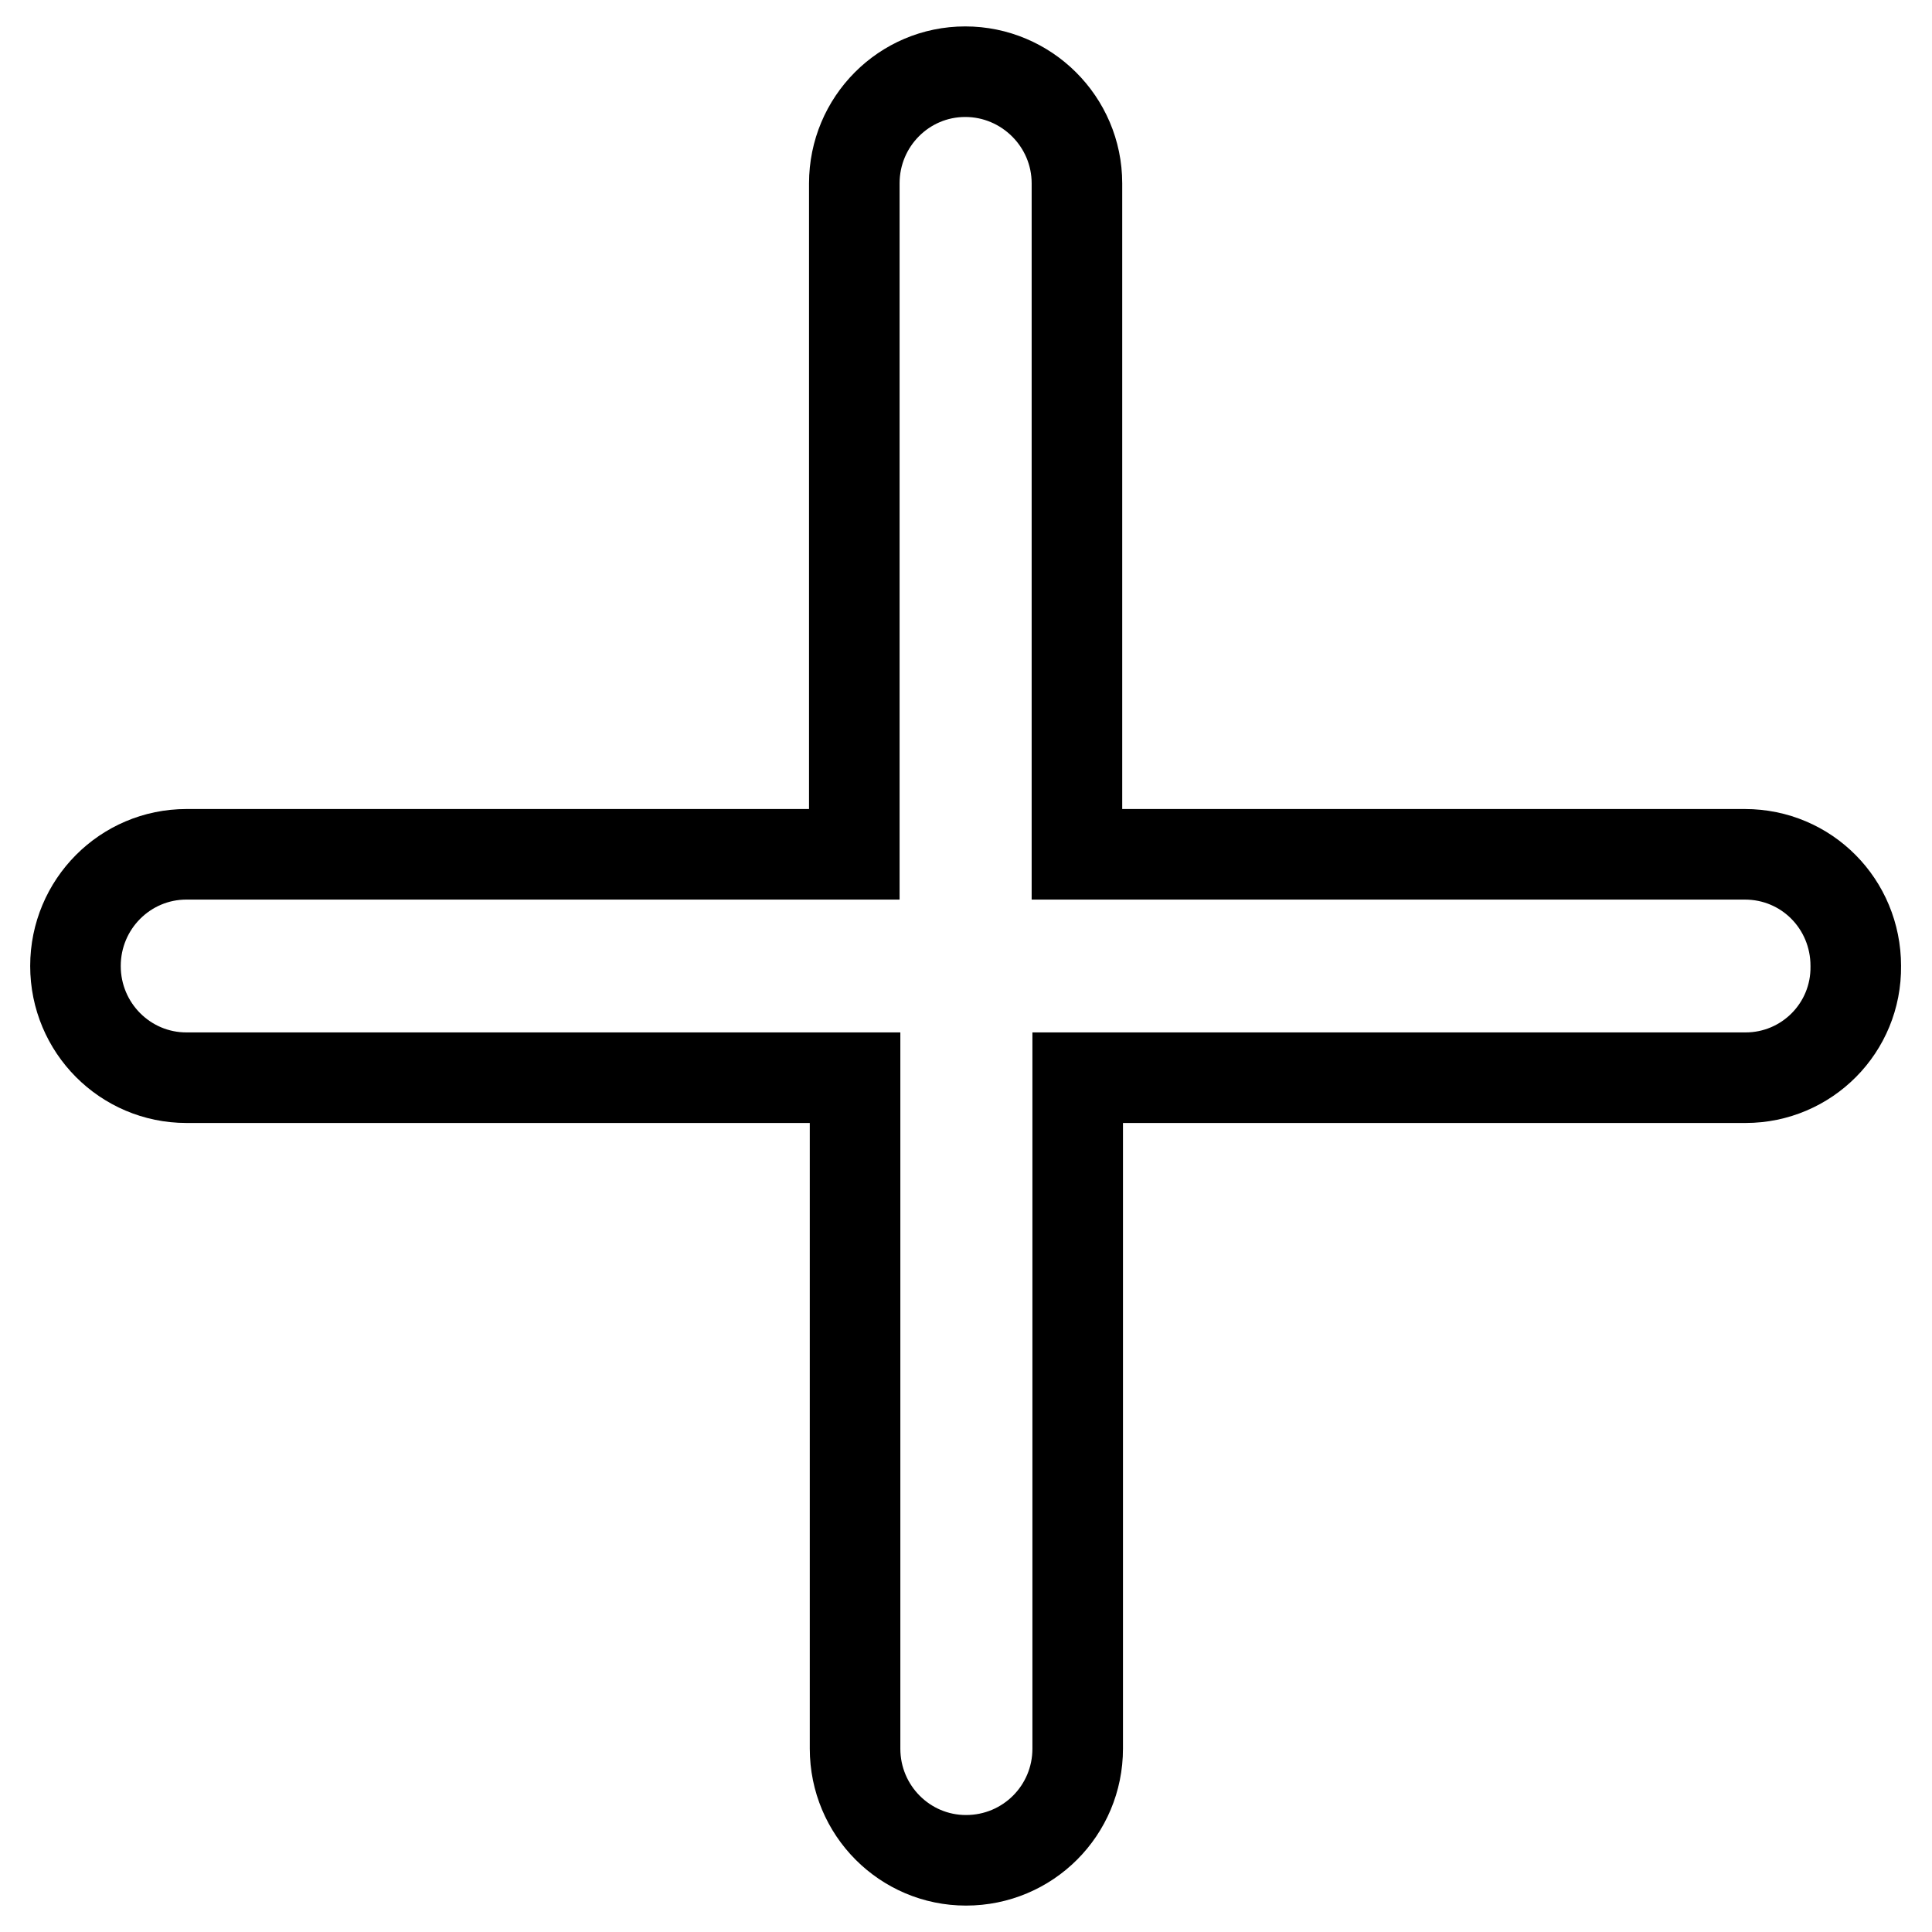 <?xml version="1.0" encoding="utf-8"?>
<!-- Svg Vector Icons : http://www.onlinewebfonts.com/icon -->
<!DOCTYPE svg PUBLIC "-//W3C//DTD SVG 1.1//EN" "http://www.w3.org/Graphics/SVG/1.1/DTD/svg11.dtd">
<svg version="1.1" xmlns="http://www.w3.org/2000/svg" xmlns:xlink="http://www.w3.org/1999/xlink" x="0px" y="0px" viewBox="0 0 256 256" enable-background="new 0 0 256 256" xml:space="preserve">
<g> <path stroke-width="12" fill-opacity="0" stroke="#000000"  d="M231.3,142.8h-88.5v88.9c0,8.2-6.6,14.8-14.8,14.8c-8.1,0-14.7-6.6-14.7-14.8v-88.9H24.7 c-8.1,0-14.7-6.6-14.7-14.8c0-8.2,6.6-14.8,14.7-14.8h88.5V24.3c0-8.2,6.6-14.8,14.7-14.8c8.1,0,14.8,6.6,14.8,14.8v88.9h88.5 c8.2,0,14.7,6.6,14.7,14.8C246,136.2,239.4,142.8,231.3,142.8L231.3,142.8z"/></g>
</svg>